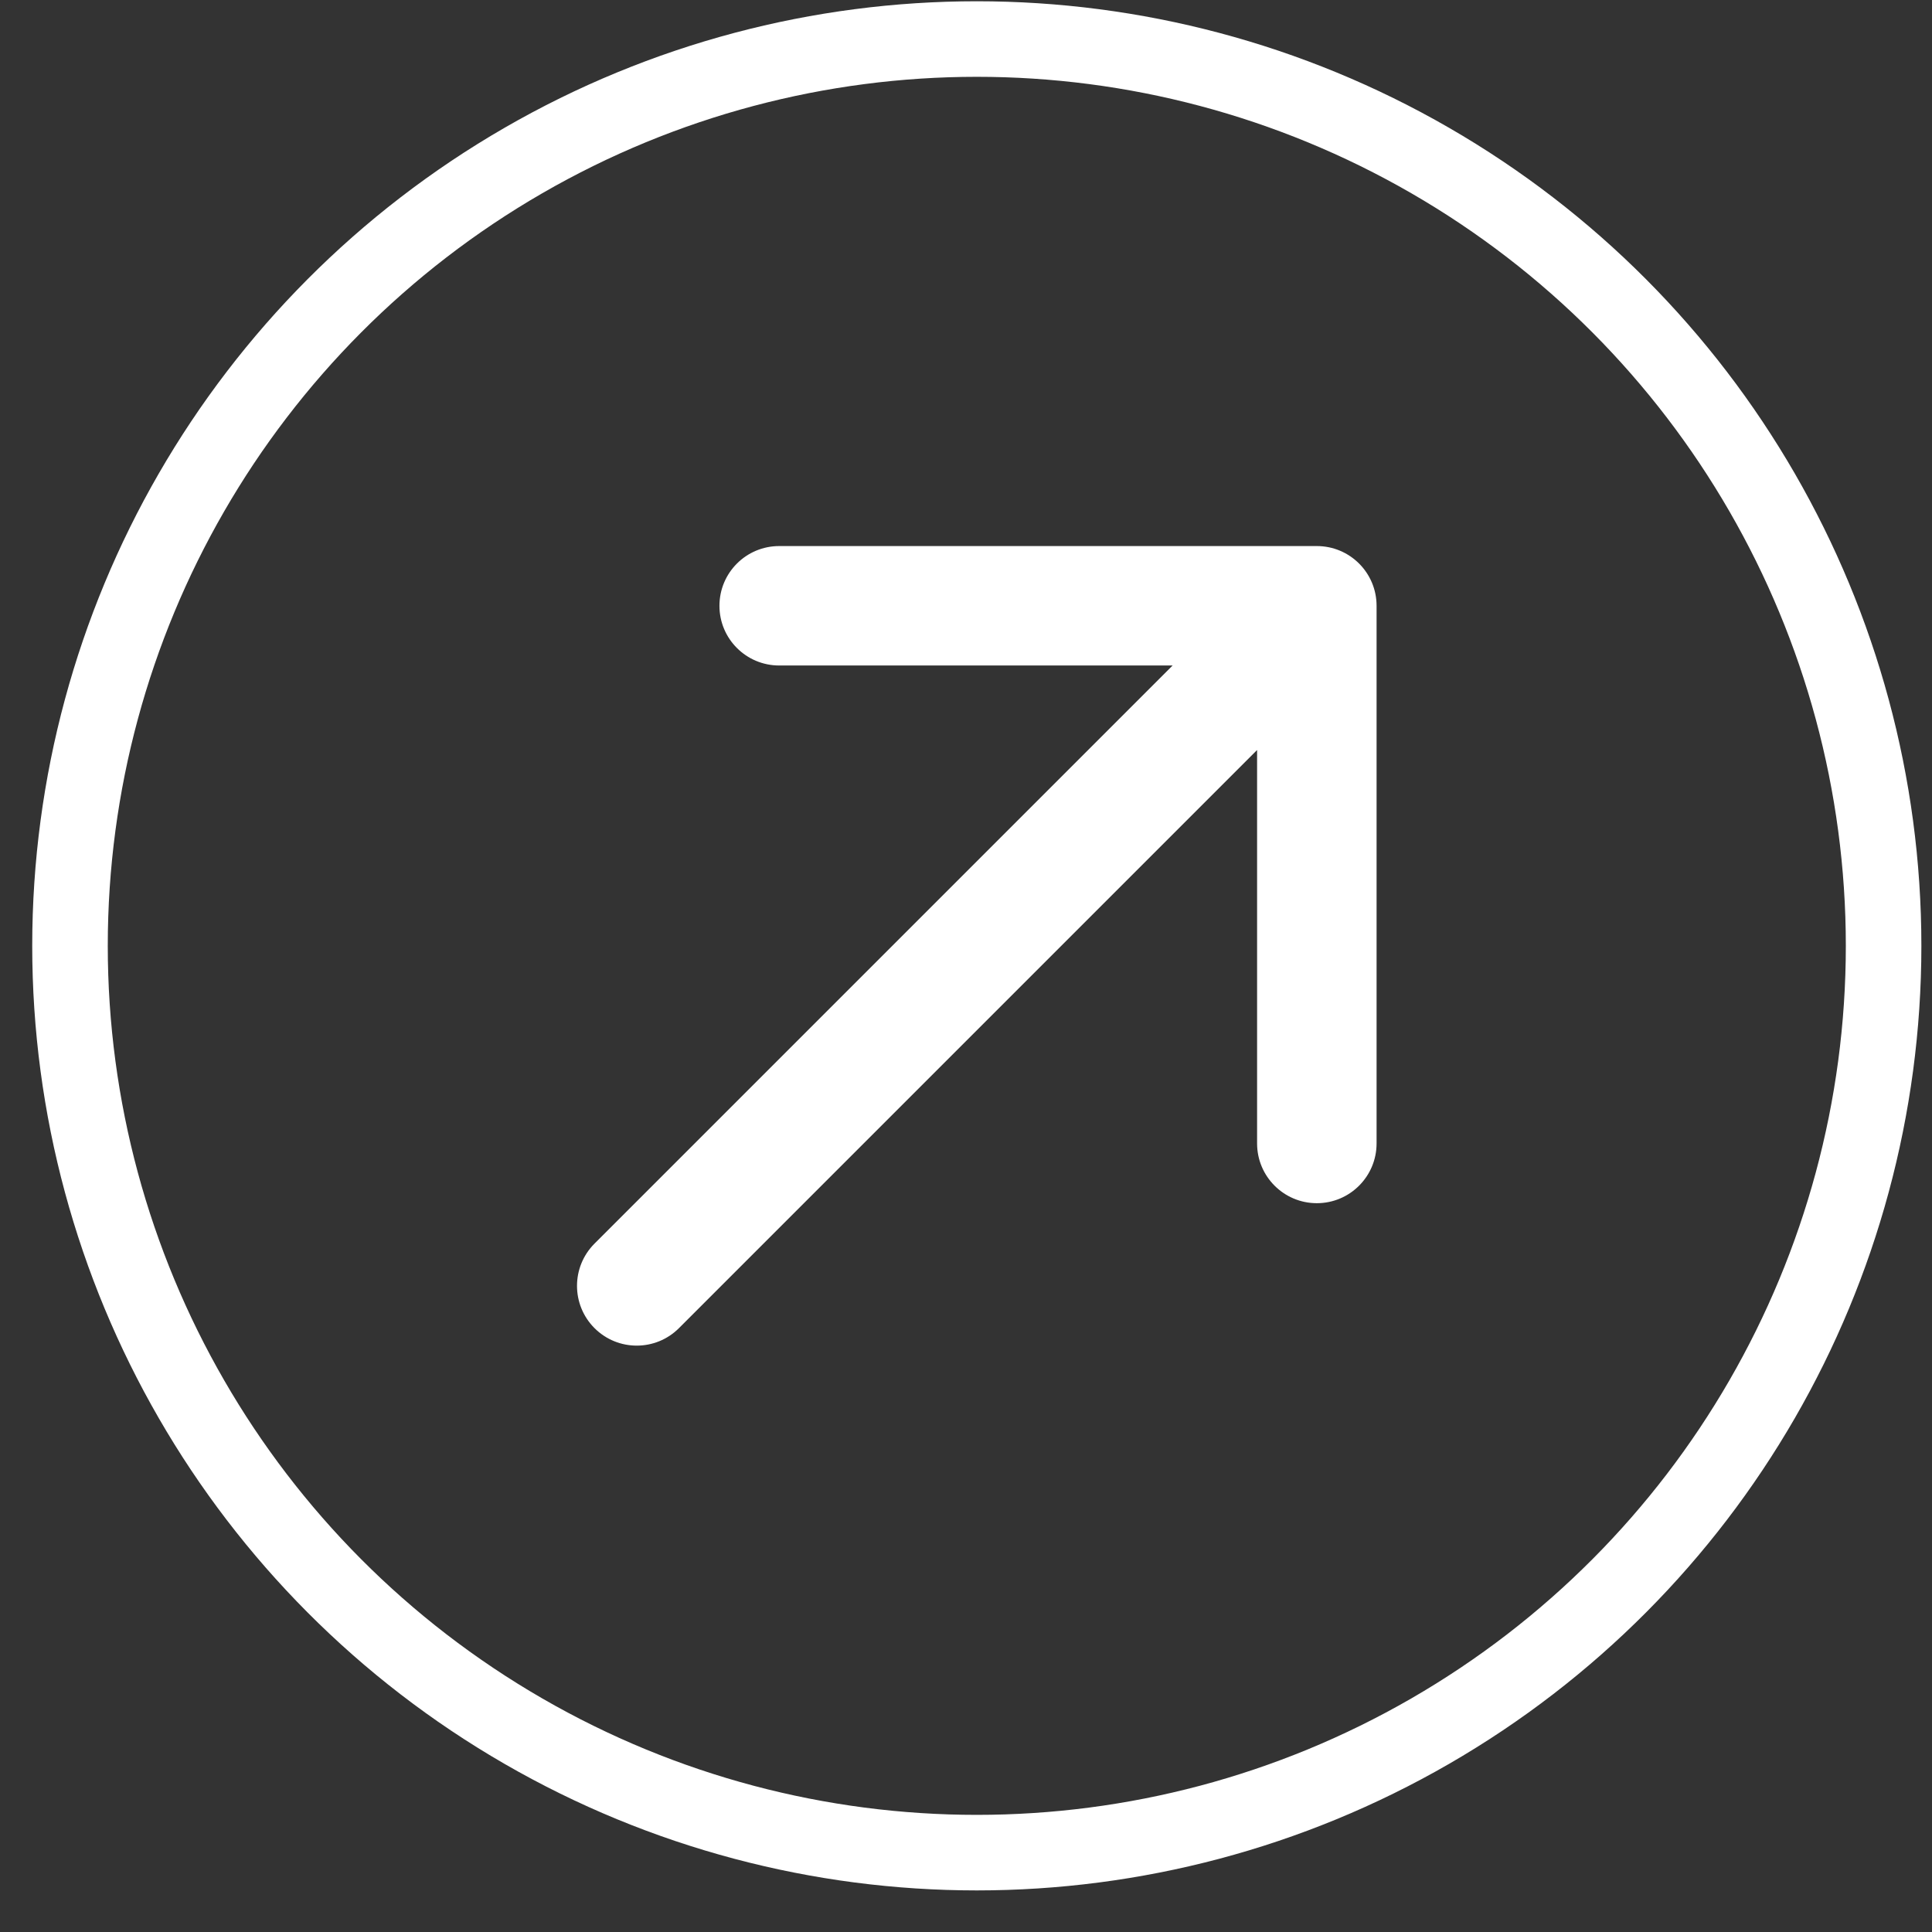 <svg width="39" height="39" viewBox="0 0 39 39" fill="none" xmlns="http://www.w3.org/2000/svg">
<rect x="0" y="0" width="39" height="39" fill="#333333" stroke="none"/>
<circle cx="19.718" cy="19.093" r="18.305" stroke="white" stroke-width="1.525"/>
<path d="M12.001 25.104C11.53 25.575 11.53 26.339 12.001 26.81C12.472 27.281 13.235 27.281 13.706 26.81L12.854 25.957L12.001 25.104ZM27.788 12.229C27.788 11.562 27.248 11.023 26.582 11.023L15.729 11.023C15.063 11.023 14.523 11.562 14.523 12.229C14.523 12.895 15.063 13.434 15.729 13.434L25.376 13.434L25.376 23.082C25.376 23.748 25.916 24.288 26.582 24.288C27.248 24.288 27.788 23.748 27.788 23.082L27.788 12.229ZM12.854 25.957L13.706 26.81L27.435 13.081L26.582 12.229L25.729 11.376L12.001 25.104L12.854 25.957Z" fill="white"/>
</svg>

